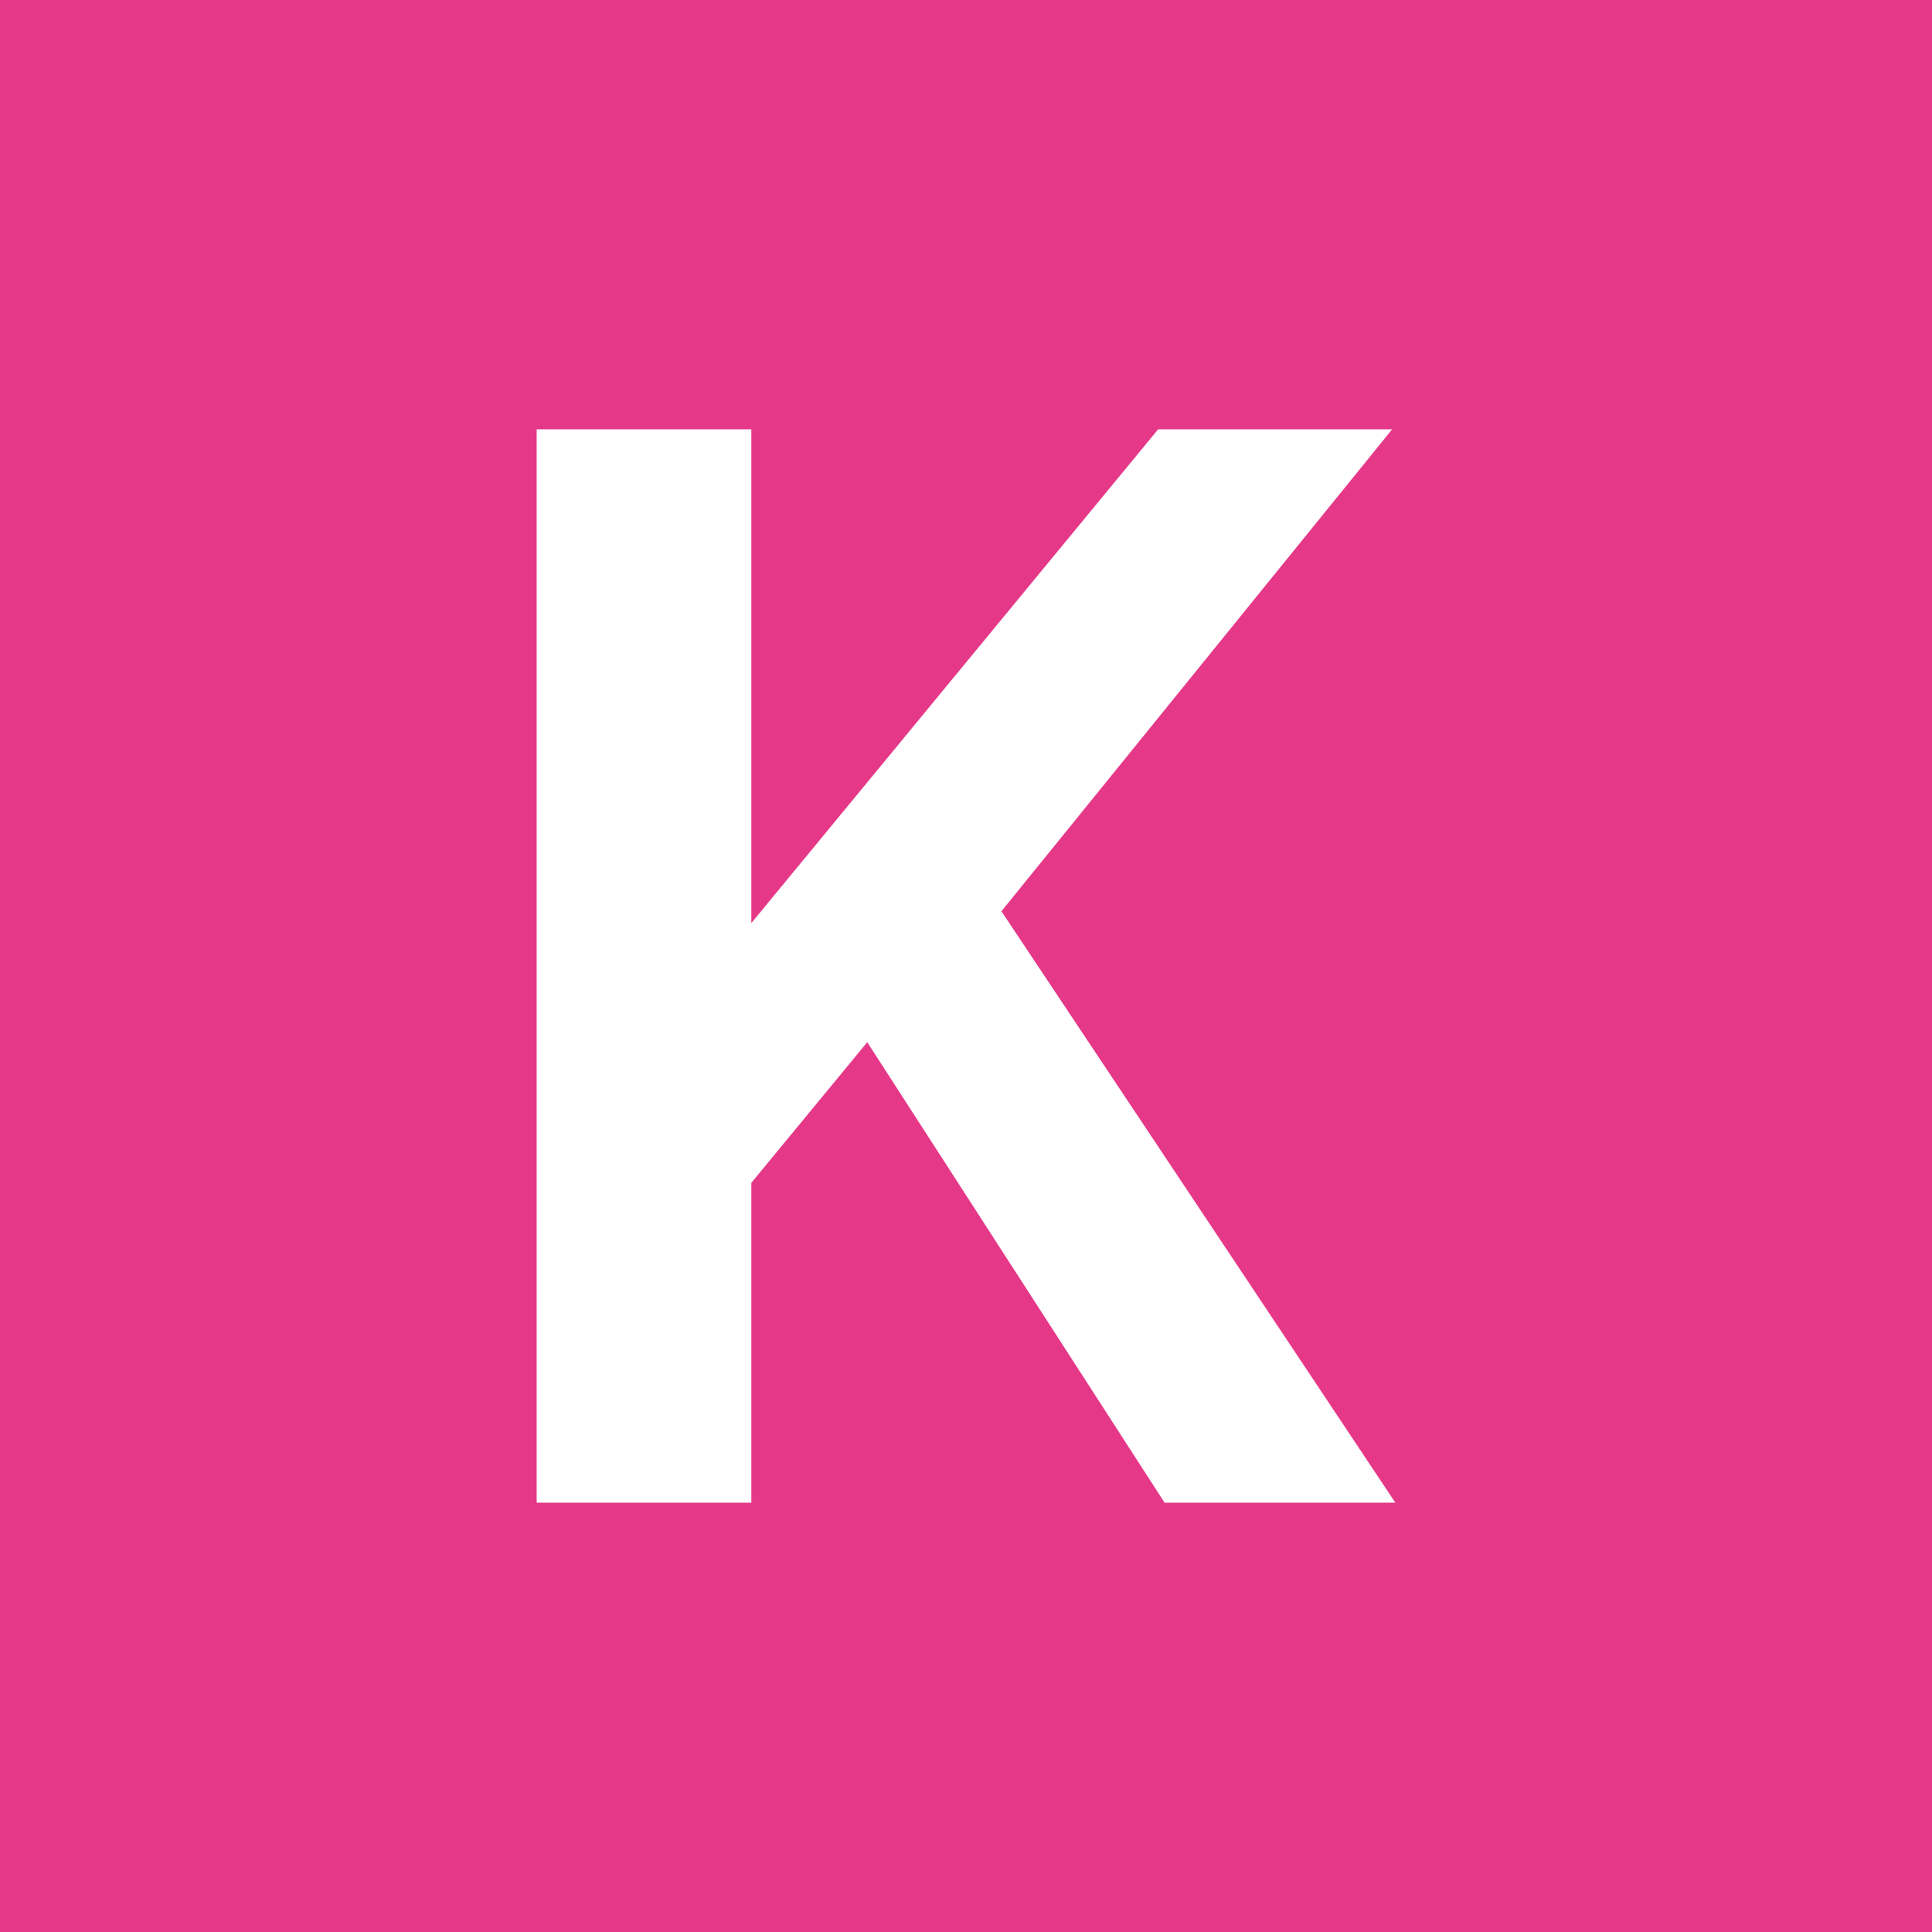 <!-- by TradingView --><svg width="18" height="18" viewBox="0 0 18 18" xmlns="http://www.w3.org/2000/svg"><path fill="#E53889" d="M0 0h18v18H0z"/><path d="M5 14V4h2v4.6L10.79 4h2.18L9.33 8.49 13 14h-2.15L8.08 9.71 7 11.02V14H5Z" fill="#fff"/></svg>